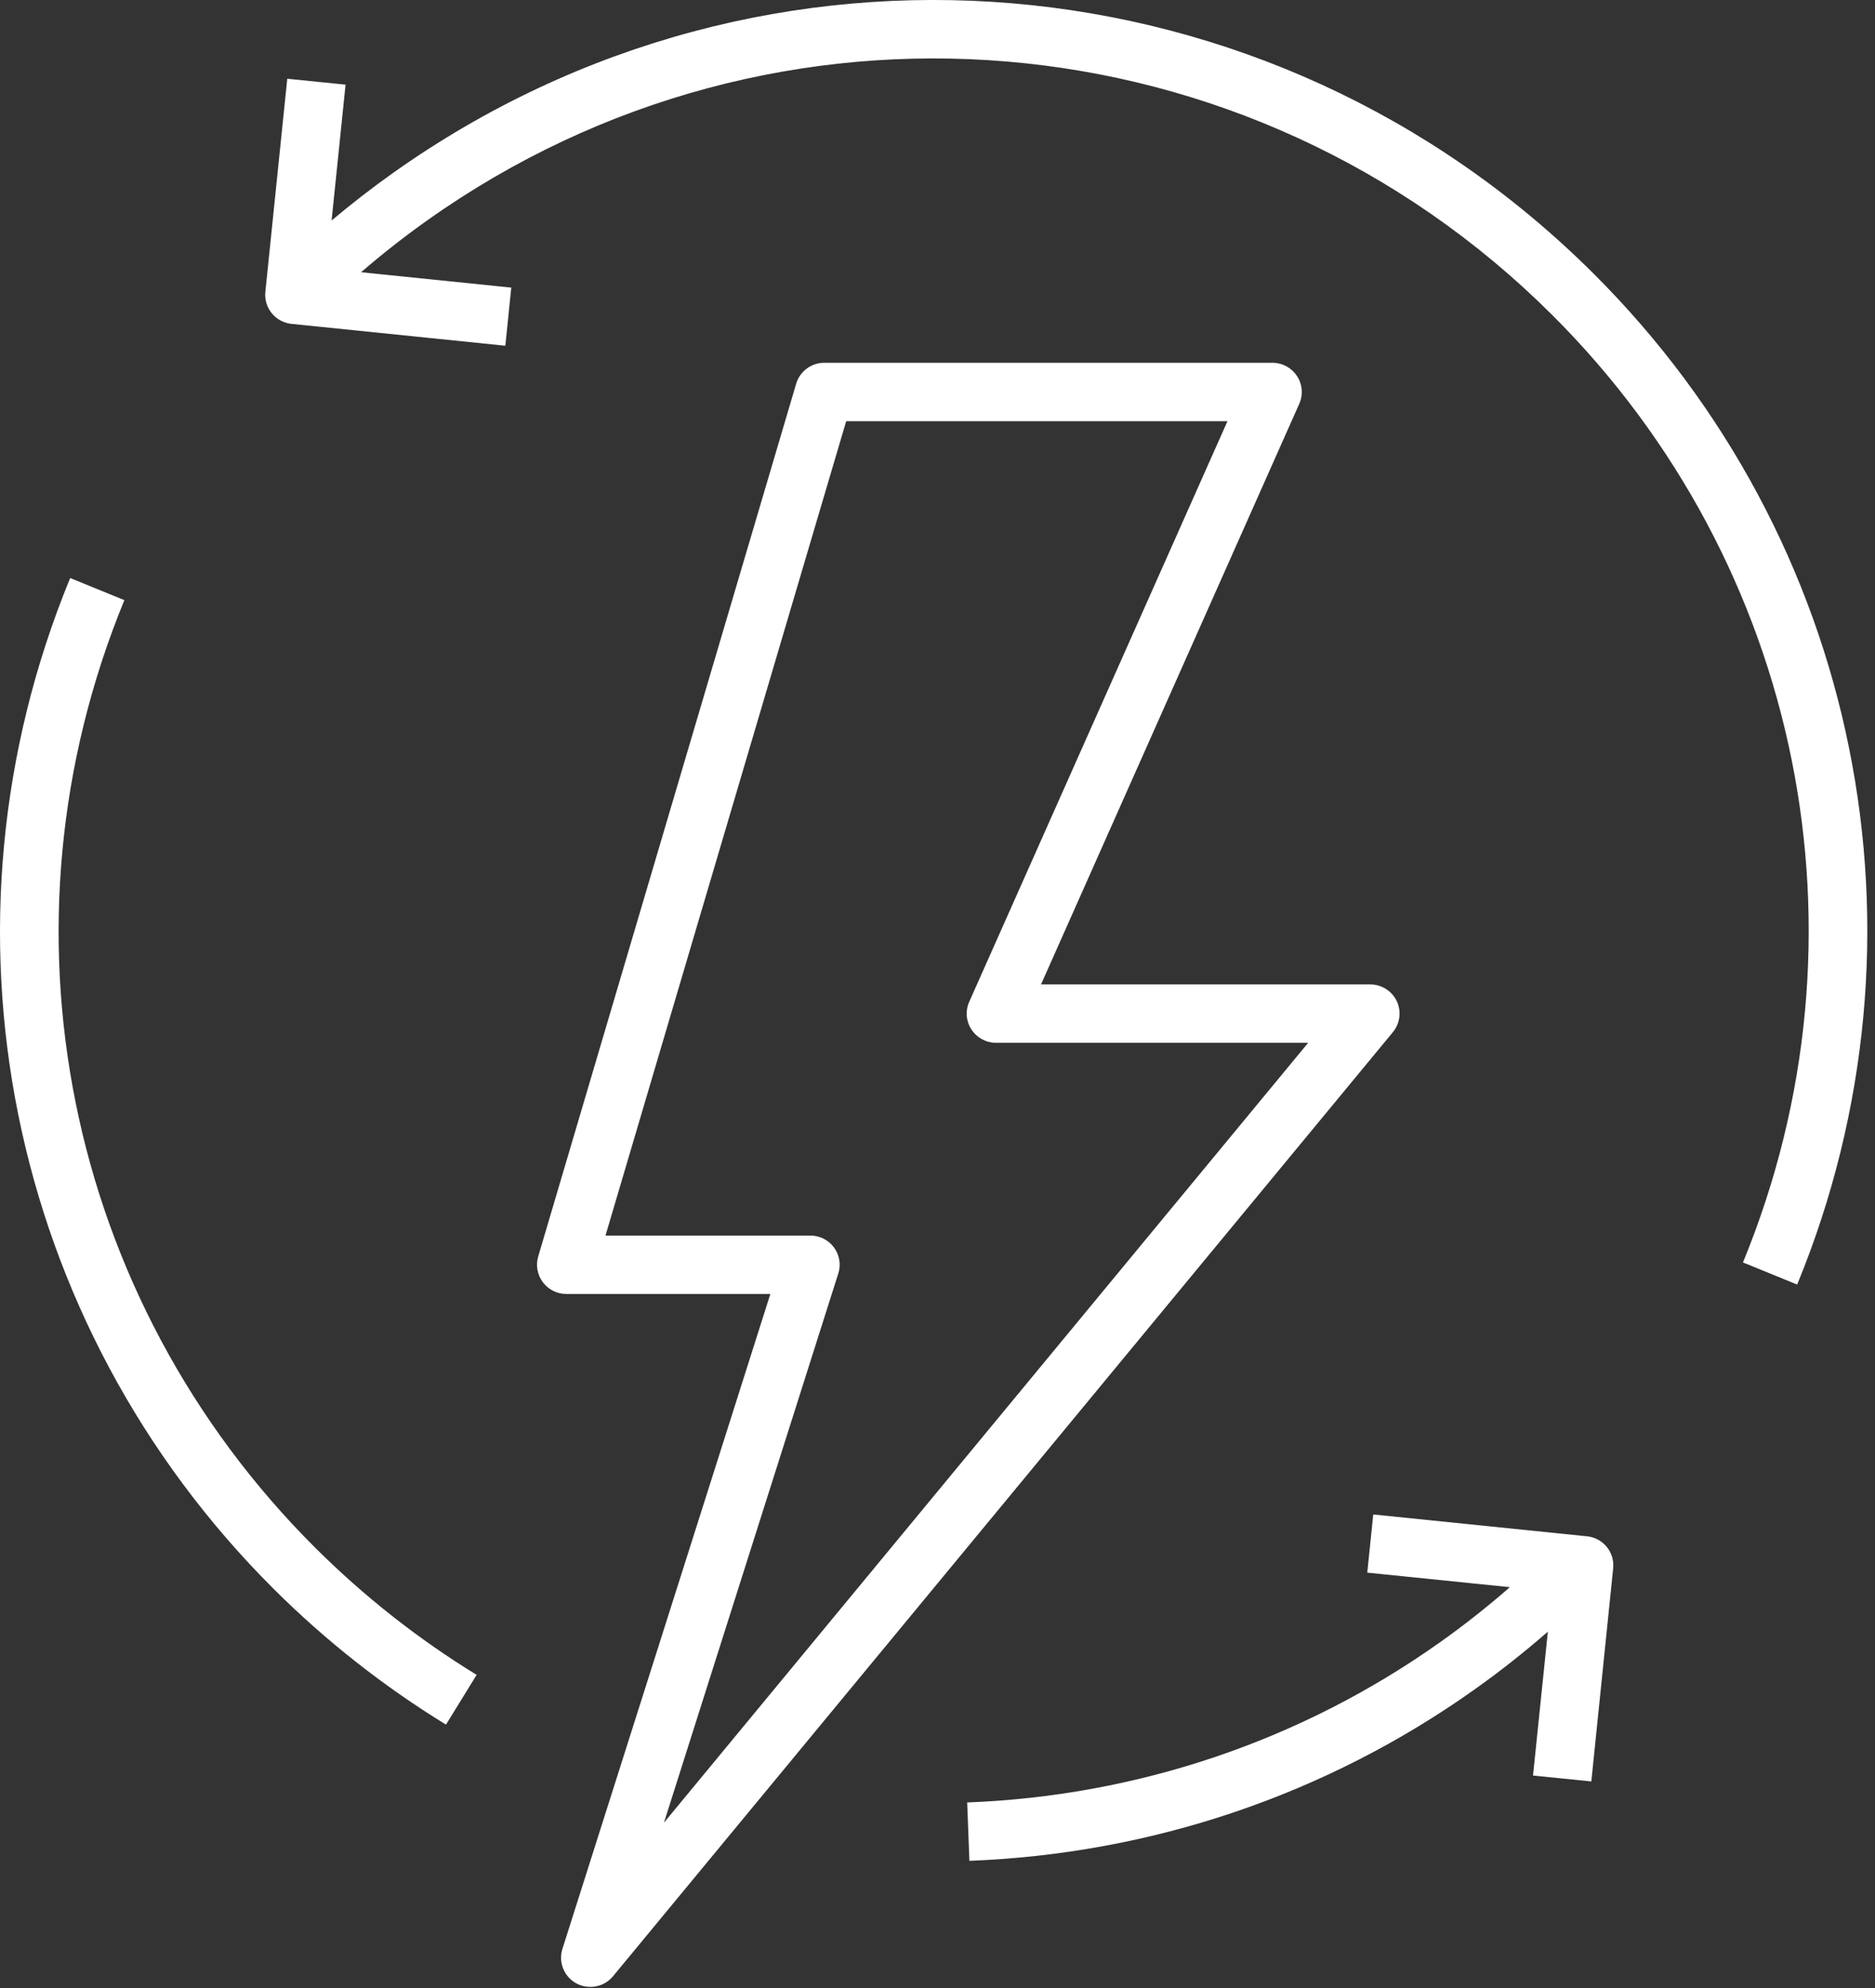 <?xml version="1.0" encoding="UTF-8"?>
<svg width="100px" height="106px" viewBox="0 0 100 106" version="1.1" xmlns="http://www.w3.org/2000/svg" xmlns:xlink="http://www.w3.org/1999/xlink">
    <rect x="0" y="0" width="100" height="106" fill="#333333" stroke="none"/>
    <title>Shape</title>
    <g id="Page-1" stroke="none" stroke-width="1" fill="none" fill-rule="evenodd">
        <g id="01-home" transform="translate(-1401, -3352)" fill="#FFFFFF" fill-rule="nonzero">
            <g id="icon-analisi-energetica" transform="translate(1349, 3299)">
                <path d="M83.487,158.942 C83.23,158.942 82.977,158.883 82.74,158.755 C82.083,158.4 81.771,157.628 81.996,156.915 L93.086,121.994 L82.202,121.994 C81.711,121.994 81.246,121.761 80.952,121.368 C80.658,120.976 80.565,120.465 80.705,119.995 L94.462,73.461 C94.658,72.798 95.268,72.343 95.961,72.343 L119.865,72.343 C120.393,72.343 120.886,72.611 121.174,73.053 C121.465,73.493 121.508,74.05 121.293,74.533 L107.521,105.489 L125.08,105.489 C125.683,105.489 126.236,105.838 126.493,106.379 C126.752,106.924 126.671,107.569 126.286,108.036 L84.693,158.376 C84.386,158.746 83.94,158.942 83.487,158.942 Z M132.527,137.628 L124.921,136.853 L125.24,133.751 L136.643,134.916 C137.502,135.003 138.124,135.769 138.036,136.622 L136.871,147.986 L133.761,147.672 L134.552,140.001 C133.283,141.107 131.965,142.147 130.605,143.109 C122.721,148.699 113.418,151.848 103.702,152.219 L103.583,149.107 C112.69,148.759 121.405,145.809 128.793,140.571 C130.08,139.659 131.327,138.675 132.527,137.628 Z M84.293,118.88 L95.221,118.88 C95.718,118.88 96.186,119.117 96.48,119.515 C96.774,119.917 96.861,120.434 96.708,120.904 L87.411,150.185 L121.768,108.603 L105.121,108.603 C104.593,108.603 104.099,108.335 103.811,107.893 C103.521,107.454 103.477,106.896 103.693,106.414 L117.465,75.458 L97.13,75.458 L84.293,118.88 Z M75.786,144.956 C72.471,142.926 69.38,140.493 66.602,137.728 C52.368,123.542 48.105,102.381 55.743,83.82 L58.633,85 C51.477,102.399 55.471,122.228 68.811,135.526 C71.418,138.12 74.311,140.4 77.421,142.303 L75.786,144.956 Z M69.686,64.757 C70.755,63.857 71.858,63.004 72.987,62.203 C92.827,48.136 119.743,50.4 136.986,67.585 C151.224,81.77 155.483,102.932 147.849,121.493 L144.958,120.313 C152.115,102.916 148.118,83.081 134.777,69.787 C118.615,53.679 93.386,51.559 74.799,64.741 C73.58,65.604 72.396,66.532 71.258,67.516 L79.268,68.335 L78.952,71.434 L67.549,70.269 C66.69,70.182 66.065,69.416 66.152,68.563 L67.321,57.199 L70.43,57.513 L69.686,64.757 Z" id="Shape"></path>
            </g>
        </g>
    </g>
</svg>